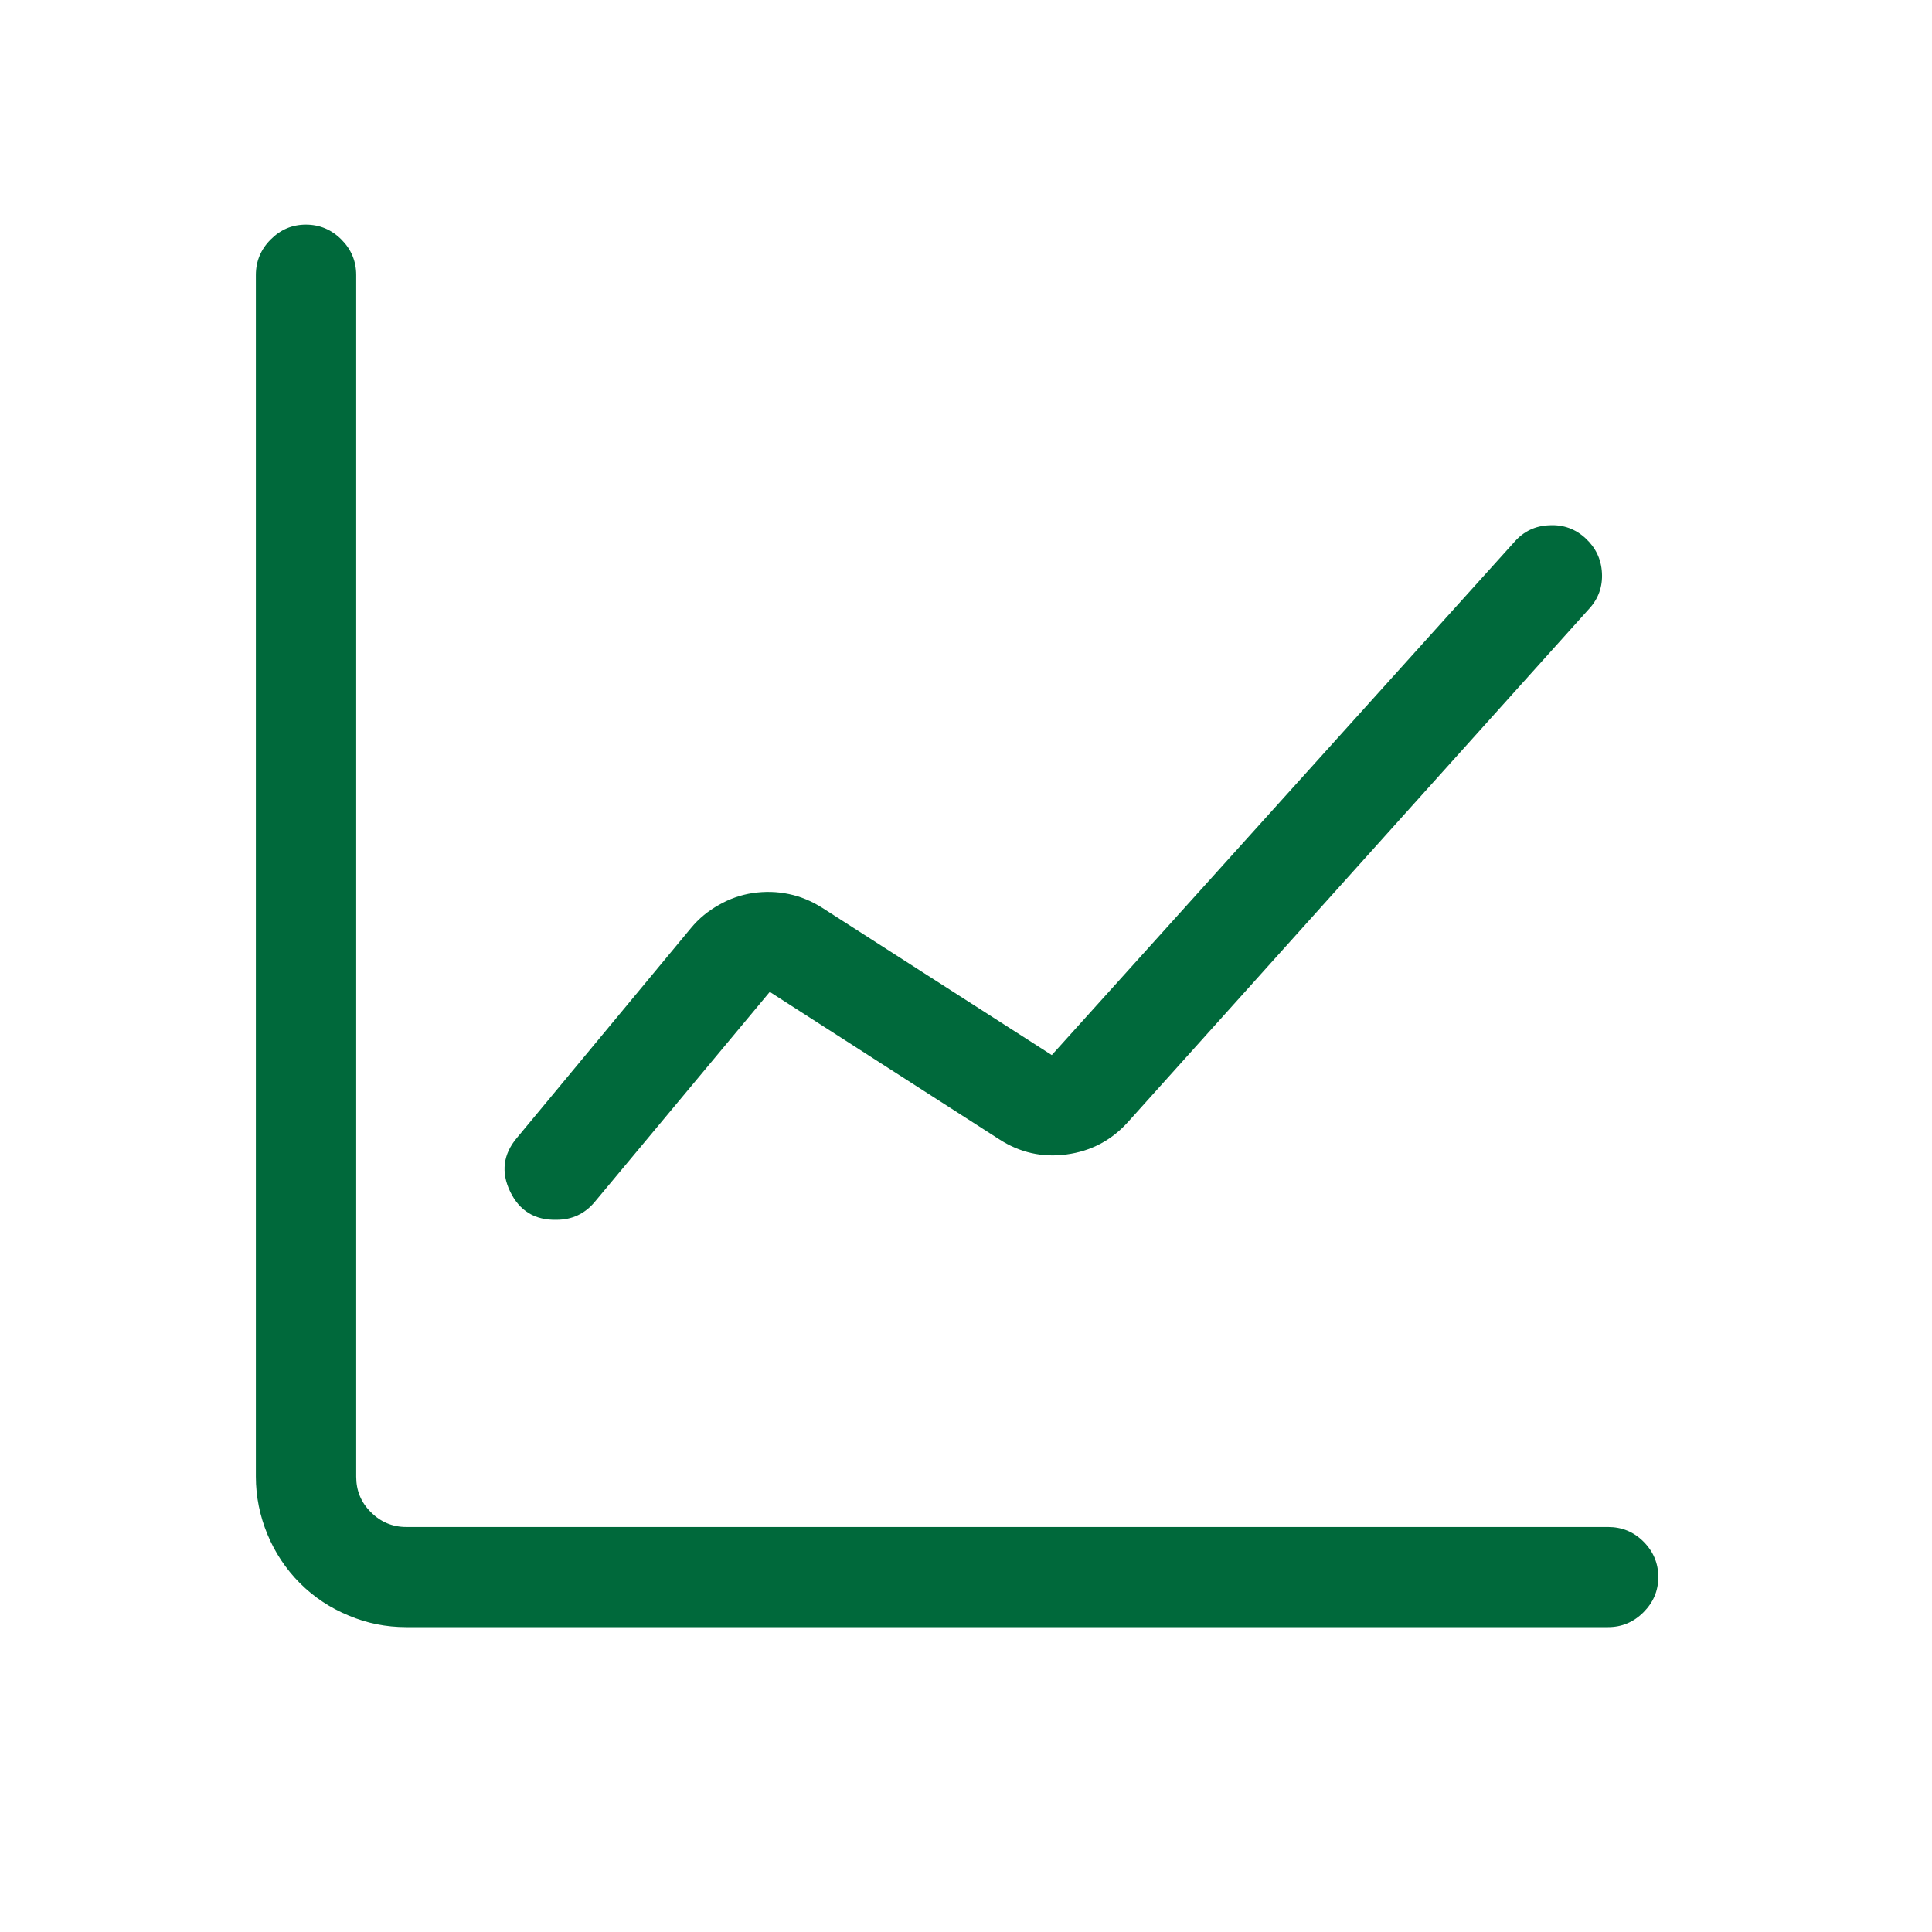 <svg xmlns="http://www.w3.org/2000/svg" xmlns:xlink="http://www.w3.org/1999/xlink" width="40" zoomAndPan="magnify" viewBox="0 0 30 30" height="40" preserveAspectRatio="xMidYMid meet" version="1.2"><defs><clipPath id="fde47f931c"><path d="M 3.973 3.488 L 25.75 3.488 L 25.75 25.266 L 3.973 25.266 Z M 3.973 3.488 "/></clipPath></defs><g id="b02c2714e1"><g clip-rule="nonzero" clip-path="url(#fde47f931c)"><path style=" stroke:none;fill-rule:nonzero;fill:#00693b;fill-opacity:1;" d="M 24.969 23.711 L 6.309 23.711 C 6.094 23.711 5.91 23.633 5.758 23.48 C 5.605 23.328 5.531 23.145 5.531 22.93 L 5.531 4.27 C 5.531 4.055 5.453 3.871 5.301 3.719 C 5.148 3.566 4.965 3.488 4.75 3.488 C 4.535 3.488 4.355 3.566 4.203 3.719 C 4.051 3.871 3.973 4.055 3.973 4.27 L 3.973 22.93 C 3.973 23.242 4.035 23.539 4.152 23.824 C 4.27 24.109 4.438 24.363 4.656 24.582 C 4.875 24.801 5.129 24.969 5.414 25.086 C 5.699 25.207 5.996 25.266 6.309 25.266 L 24.969 25.266 C 25.184 25.266 25.367 25.188 25.52 25.035 C 25.672 24.883 25.75 24.703 25.75 24.488 C 25.75 24.273 25.672 24.09 25.52 23.938 C 25.367 23.785 25.184 23.711 24.969 23.711 Z M 24.969 23.711 "/></g><path style=" stroke:none;fill-rule:nonzero;fill:#00693b;fill-opacity:1;" d="M 8.641 18.941 C 8.883 18.941 9.082 18.848 9.238 18.66 L 11.953 15.402 L 15.516 17.691 C 15.836 17.898 16.184 17.977 16.562 17.926 C 16.941 17.875 17.258 17.707 17.512 17.426 L 24.676 9.453 C 24.82 9.297 24.887 9.109 24.875 8.895 C 24.863 8.68 24.777 8.504 24.621 8.359 C 24.461 8.211 24.273 8.145 24.059 8.156 C 23.84 8.164 23.66 8.25 23.516 8.414 L 16.332 16.383 L 12.77 14.098 C 12.609 13.996 12.438 13.922 12.25 13.883 C 12.066 13.844 11.879 13.84 11.691 13.867 C 11.504 13.895 11.328 13.957 11.164 14.051 C 10.996 14.145 10.852 14.262 10.73 14.41 L 8.027 17.668 C 7.812 17.922 7.777 18.203 7.922 18.504 C 8.066 18.801 8.305 18.949 8.641 18.941 Z M 8.641 18.941 "/></g></svg>